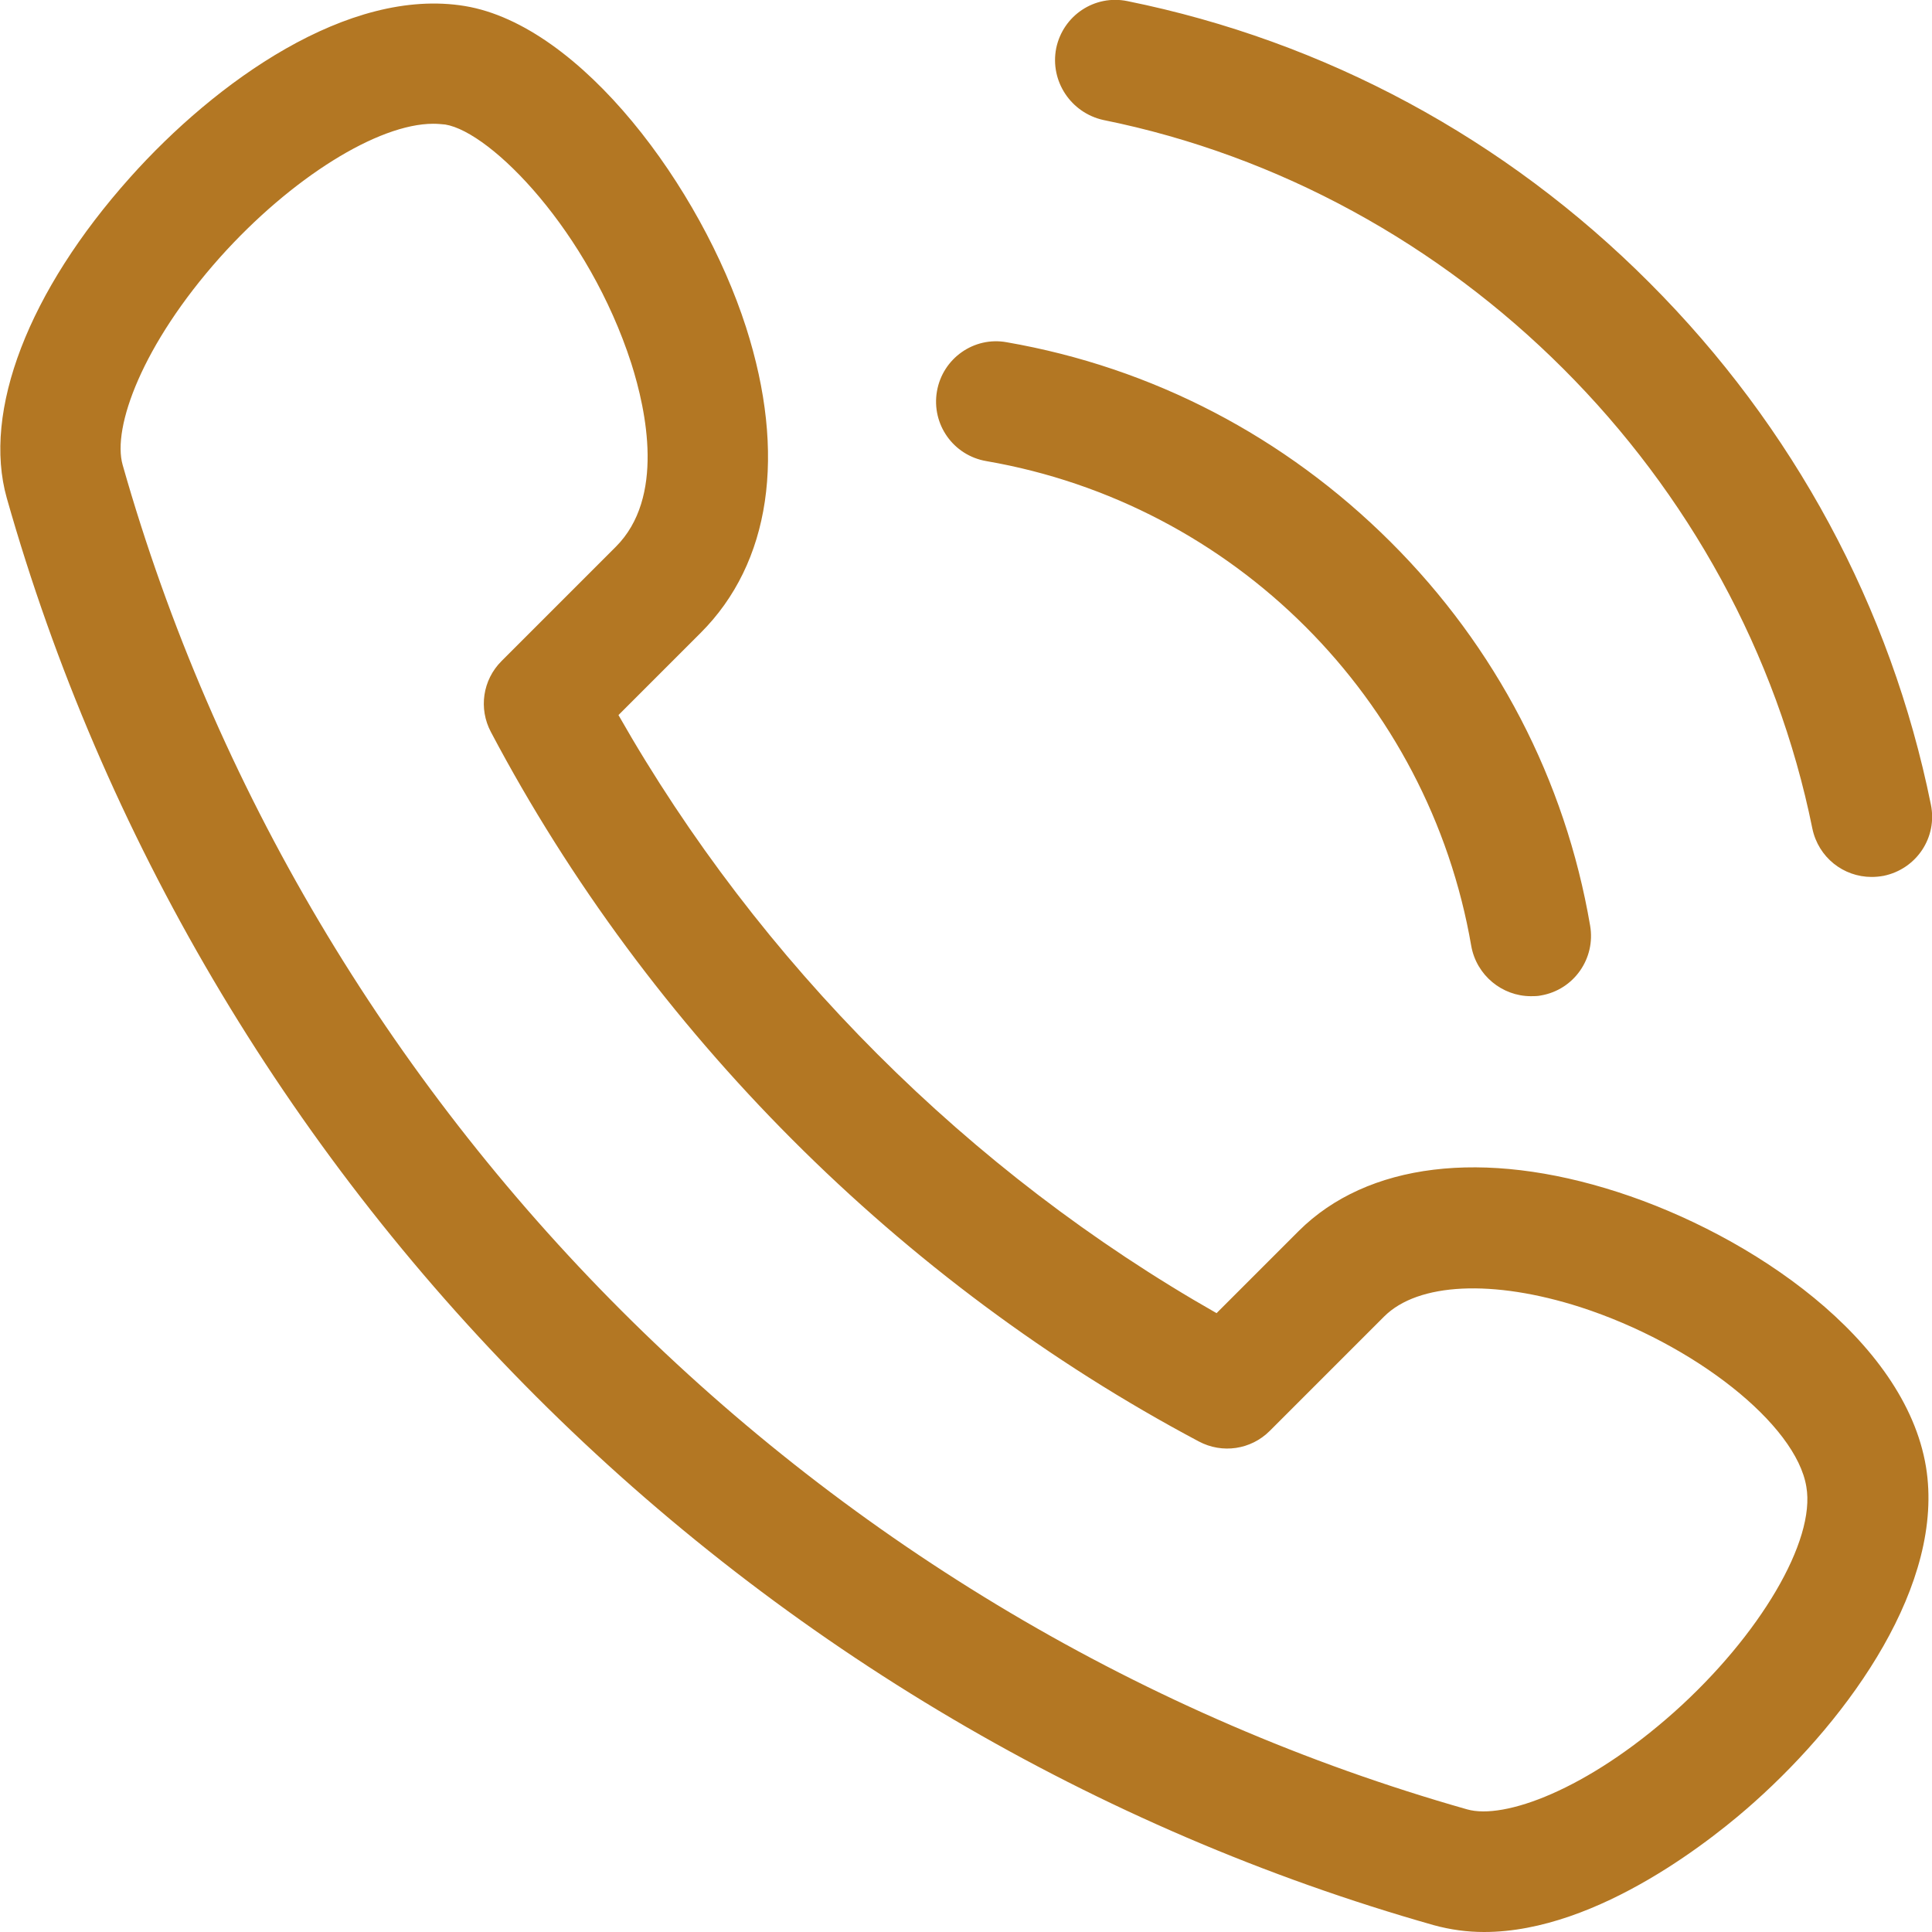 <?xml version="1.0" encoding="UTF-8"?> <svg xmlns="http://www.w3.org/2000/svg" xmlns:xlink="http://www.w3.org/1999/xlink" version="1.1" width="17" height="17" x="0" y="0" viewBox="0 0 512 512" style="enable-background:new 0 0 512 512" xml:space="preserve"><g><path d="M428.7 315.9c-35.6-11.5-66.4-7.7-84.5 10.3L322.4 348c-65.6-37.3-121.2-92.9-158.5-158.5l21.8-21.8c18.5-18.5 22.8-47.3 12-81-11.9-37-43.7-80-74.5-85.1C92.3-3.5 57.1 21.7 34.5 47c-27 30.2-39.2 62-32.7 85C27.1 221.3 75.6 303.6 142 370s148.7 114.9 238 140.2c4.4 1.2 8.8 1.8 13.3 1.8 30.5 0 61.9-25.7 71.7-34.5 25.3-22.6 50.5-57.8 45.4-88.8-5.6-33.7-46.3-61.4-81.7-72.8zm15 137.8c-23.1 20.6-45.1 28.6-54.9 25.8C217.6 430.9 81.1 294.4 32.5 123.2c-2.8-9.9 5.2-31.9 25.8-55 18.9-21.1 41.9-35.4 56.5-35.4 1.1 0 2.2.1 3.2.2 12.2 2 38 28.3 49.3 63.3 4 12.6 8.9 35.6-4.1 48.6l-30.3 30.3c-5 5-6.1 12.6-2.8 18.8 41.9 79.3 108.5 146 187.6 188 6.2 3.3 13.8 2.2 18.8-2.8l30.3-30.3c9-9 28.9-9.9 52-2.5 30.3 9.8 57.2 31.1 59.9 47.6 2.5 14.3-12.3 39.4-35 59.7zM279.9 12.8c1.8-8.7 10.2-14.3 18.9-12.5C351.1 10.9 399 36.7 437.1 74.9c38.2 38.2 64 86 74.6 138.3 1.8 8.7-3.8 17.1-12.5 18.9-1.1.2-2.1.3-3.2.3-7.5 0-14.1-5.2-15.7-12.8-18.9-93.4-94.4-168.9-187.9-187.8-8.6-1.9-14.2-10.3-12.5-19zm-31.6 90.9c1.5-8.7 9.8-14.6 18.5-13 38.6 6.7 73.7 25 101.7 52.9s46.3 63.1 52.9 101.7c1.5 8.7-4.3 17-13 18.5-.9.2-1.8.2-2.7.2-7.6 0-14.4-5.5-15.8-13.3-11.3-65.6-63-117.2-128.5-128.5-8.8-1.5-14.6-9.8-13.1-18.5z" fill="#B37723" opacity="1" data-original="#000000"></path></g></svg> 